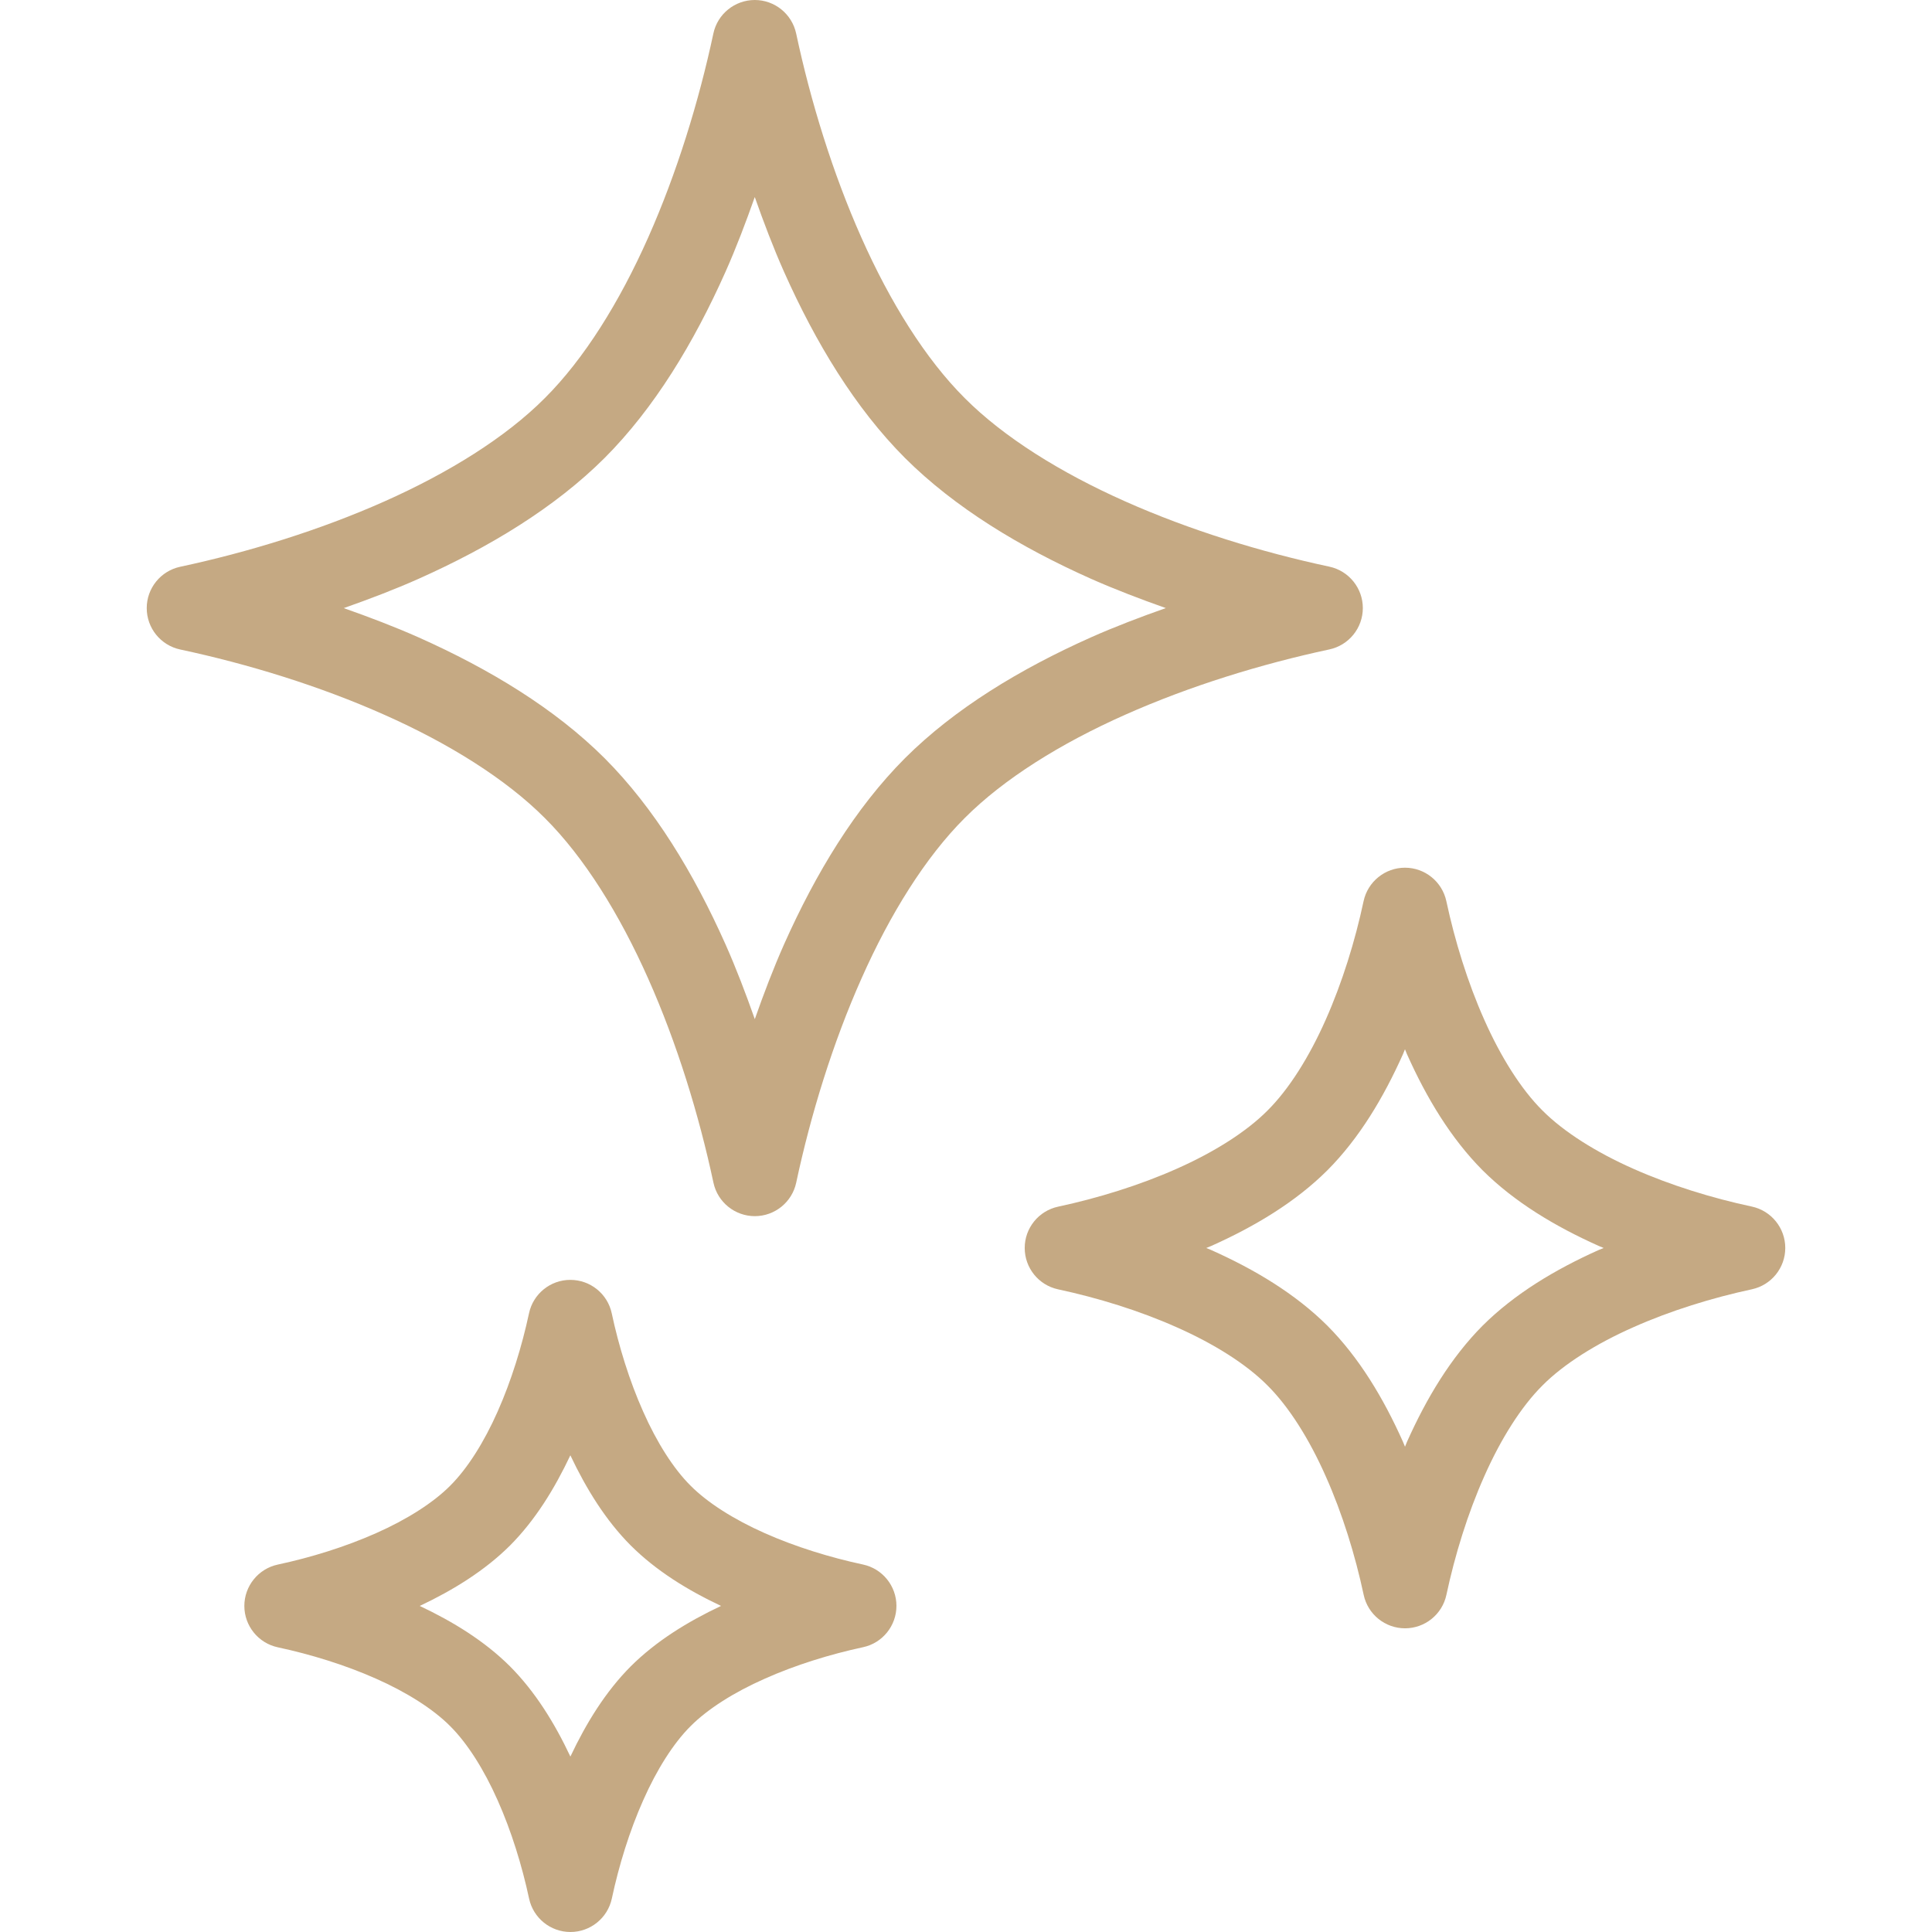 <!--?xml version="1.0" encoding="utf-8"?-->
<!-- Generator: Adobe Illustrator 18.1.1, SVG Export Plug-In . SVG Version: 6.00 Build 0)  -->

<svg version="1.1" id="_x32_" xmlns="http://www.w3.org/2000/svg" xmlns:xlink="http://www.w3.org/1999/xlink" x="0px" y="0px" viewBox="0 0 512 512" style="width: 256px; height: 256px; opacity: 1;" xml:space="preserve">
<style type="text/css">
	.st0{fill:#4B4B4B;}
</style>
<g>
	<path class="st0" d="M352.305,172.102c5.164-1.113,8.86-5.682,8.86-10.969c0-5.272-3.703-9.856-8.866-10.962
		c-18.043-3.85-37.044-9.694-54.106-17.293c-17.061-7.584-32.166-16.976-42.532-27.38c-10.398-10.367-19.798-25.464-27.381-42.533
		c-7.599-17.061-13.444-36.047-17.293-54.097C209.873,3.703,205.303,0,200.024,0c-5.28,0-9.864,3.695-10.969,8.859
		c-3.858,18.066-9.702,37.052-17.293,54.113c-7.584,17.076-16.976,32.166-27.388,42.54c-10.359,10.405-25.457,19.79-42.525,27.381
		c-17.061,7.599-36.062,13.45-54.105,17.308c-5.164,1.106-8.867,5.682-8.859,10.962c0,5.28,3.695,9.856,8.867,10.961
		c18.058,3.85,37.044,9.695,54.105,17.301c17.068,7.575,32.158,16.976,42.532,27.373c10.405,10.367,19.798,25.464,27.381,42.532
		c7.606,17.061,13.451,36.054,17.3,54.097c1.106,5.172,5.69,8.867,10.97,8.867s9.856-3.702,10.962-8.867
		c3.85-18.05,9.694-37.044,17.3-54.112c7.568-17.069,16.968-32.166,27.365-42.533c10.367-10.397,25.464-19.797,42.533-27.373
		C315.261,181.812,334.255,175.959,352.305,172.102z M239.82,200.936c-13.173,13.204-23.632,30.489-32.012,49.266
		c-2.875,6.47-5.404,13.142-7.777,19.875c-2.381-6.725-4.908-13.405-7.784-19.859c-8.38-18.793-18.839-36.063-32.004-49.266
		c-13.211-13.18-30.488-23.632-49.266-32.019c-6.47-2.868-13.149-5.404-19.882-7.777c6.725-2.373,13.405-4.901,19.874-7.784
		c18.778-8.388,36.055-18.839,49.258-32.004c13.18-13.203,23.632-30.496,32.011-49.274c2.884-6.47,5.404-13.149,7.785-19.874
		c2.373,6.725,4.901,13.397,7.777,19.866c8.38,18.778,18.838,36.055,32.003,49.258c13.212,13.18,30.489,23.632,49.274,32.019
		c6.47,2.868,13.142,5.404,19.875,7.784c-6.733,2.373-13.405,4.902-19.875,7.777C270.301,177.312,253.024,187.764,239.82,200.936z" style="fill: rgb(197, 169, 131);"></path>
	<path class="st0" d="M464.249,319.753c-10.497-2.234-21.583-5.651-31.432-10.034c-9.848-4.368-18.429-9.772-24.057-15.43
		c-5.651-5.612-11.046-14.193-15.414-24.049c-4.391-9.841-7.808-20.926-10.05-31.425c-1.113-5.164-5.682-8.866-10.962-8.866
		c-5.28,0-9.856,3.695-10.969,8.859c-2.235,10.506-5.659,21.591-10.042,31.44c-4.36,9.856-9.763,18.437-15.422,24.056
		c-5.612,5.651-14.193,11.054-24.05,15.423c-9.848,4.39-20.934,7.799-31.432,10.049c-5.164,1.098-8.874,5.682-8.86,10.962
		c0,5.279,3.695,9.848,8.86,10.953c10.513,2.25,21.591,5.659,31.432,10.058c9.856,4.359,18.437,9.756,24.05,15.414
		c5.658,5.62,11.07,14.208,15.43,24.065c4.399,9.84,7.816,20.918,10.057,31.424c1.098,5.172,5.682,8.867,10.962,8.867
		c5.28,0,9.864-3.703,10.961-8.867c2.242-10.506,5.651-21.591,10.042-31.432c4.36-9.856,9.764-18.437,15.422-24.065
		c5.612-5.65,14.193-11.054,24.057-15.414c9.841-4.391,20.919-7.808,31.424-10.065c5.164-1.106,8.86-5.674,8.86-10.962
		C473.116,325.442,469.413,320.858,464.249,319.753z M423.703,331.248c-11.558,5.172-22.326,11.634-30.791,20.06
		c-8.418,8.465-14.873,19.226-20.045,30.79c-0.178,0.418-0.34,0.866-0.526,1.299c-0.185-0.433-0.348-0.881-0.534-1.299
		c-5.171-11.564-11.619-22.325-20.052-30.79c-8.458-8.418-19.218-14.881-30.79-20.044c-0.426-0.186-0.858-0.348-1.291-0.534
		c0.433-0.186,0.865-0.34,1.291-0.526c11.572-5.172,22.332-11.627,30.782-20.038c8.442-8.472,14.889-19.24,20.06-30.806
		c0.186-0.425,0.34-0.858,0.526-1.291c0.186,0.433,0.34,0.866,0.526,1.291c5.171,11.572,11.634,22.325,20.044,30.782
		c8.473,8.434,19.234,14.881,30.799,20.053c0.417,0.185,0.858,0.348,1.283,0.534C424.561,330.915,424.121,331.062,423.703,331.248z" style="fill: rgb(197, 169, 131);"></path>
	<path class="st0" d="M228.696,414.613c-8.712-1.864-17.896-4.693-26.028-8.31c-8.14-3.61-15.167-8.055-19.658-12.585
		c-4.522-4.476-8.975-11.511-12.57-19.643c-3.634-8.133-6.47-17.324-8.325-26.036c-1.098-5.164-5.682-8.858-10.962-8.858
		c-5.28-0.016-9.864,3.695-10.962,8.858c-1.862,8.712-4.7,17.904-8.317,26.044c-3.602,8.133-8.047,15.16-12.578,19.651
		c-4.476,4.514-11.51,8.975-19.65,12.577c-8.133,3.618-17.316,6.456-26.036,8.318c-5.156,1.106-8.859,5.682-8.859,10.962
		s3.702,9.856,8.859,10.961c8.72,1.864,17.911,4.693,26.044,8.318c8.132,3.603,15.159,8.048,19.643,12.578
		c4.53,4.492,8.983,11.526,12.585,19.658c3.626,8.125,6.462,17.316,8.326,26.036c1.105,5.164,5.682,8.859,10.962,8.859
		c5.28,0,9.864-3.703,10.969-8.867c1.856-8.712,4.685-17.911,8.31-26.036c3.594-8.14,8.047-15.167,12.57-19.658
		c4.492-4.522,11.51-8.975,19.658-12.57c8.125-3.633,17.324-6.47,26.028-8.341c5.172-1.098,8.859-5.682,8.859-10.962
		C237.563,420.287,233.86,415.71,228.696,414.613z M167.162,441.592c-6.672,6.702-11.797,15.012-16.002,23.917
		c-4.198-8.905-9.33-17.208-16.01-23.917c-6.71-6.679-15.02-11.797-23.91-16.002c8.89-4.206,17.2-9.338,23.91-16.002
		c6.68-6.71,11.804-15.028,16.002-23.918c4.213,8.89,9.338,17.208,16.01,23.902c6.702,6.679,15.02,11.82,23.925,16.01
		C182.182,429.787,173.872,434.912,167.162,441.592z" style="fill: rgb(197, 169, 131);"></path>
</g>
</svg>
